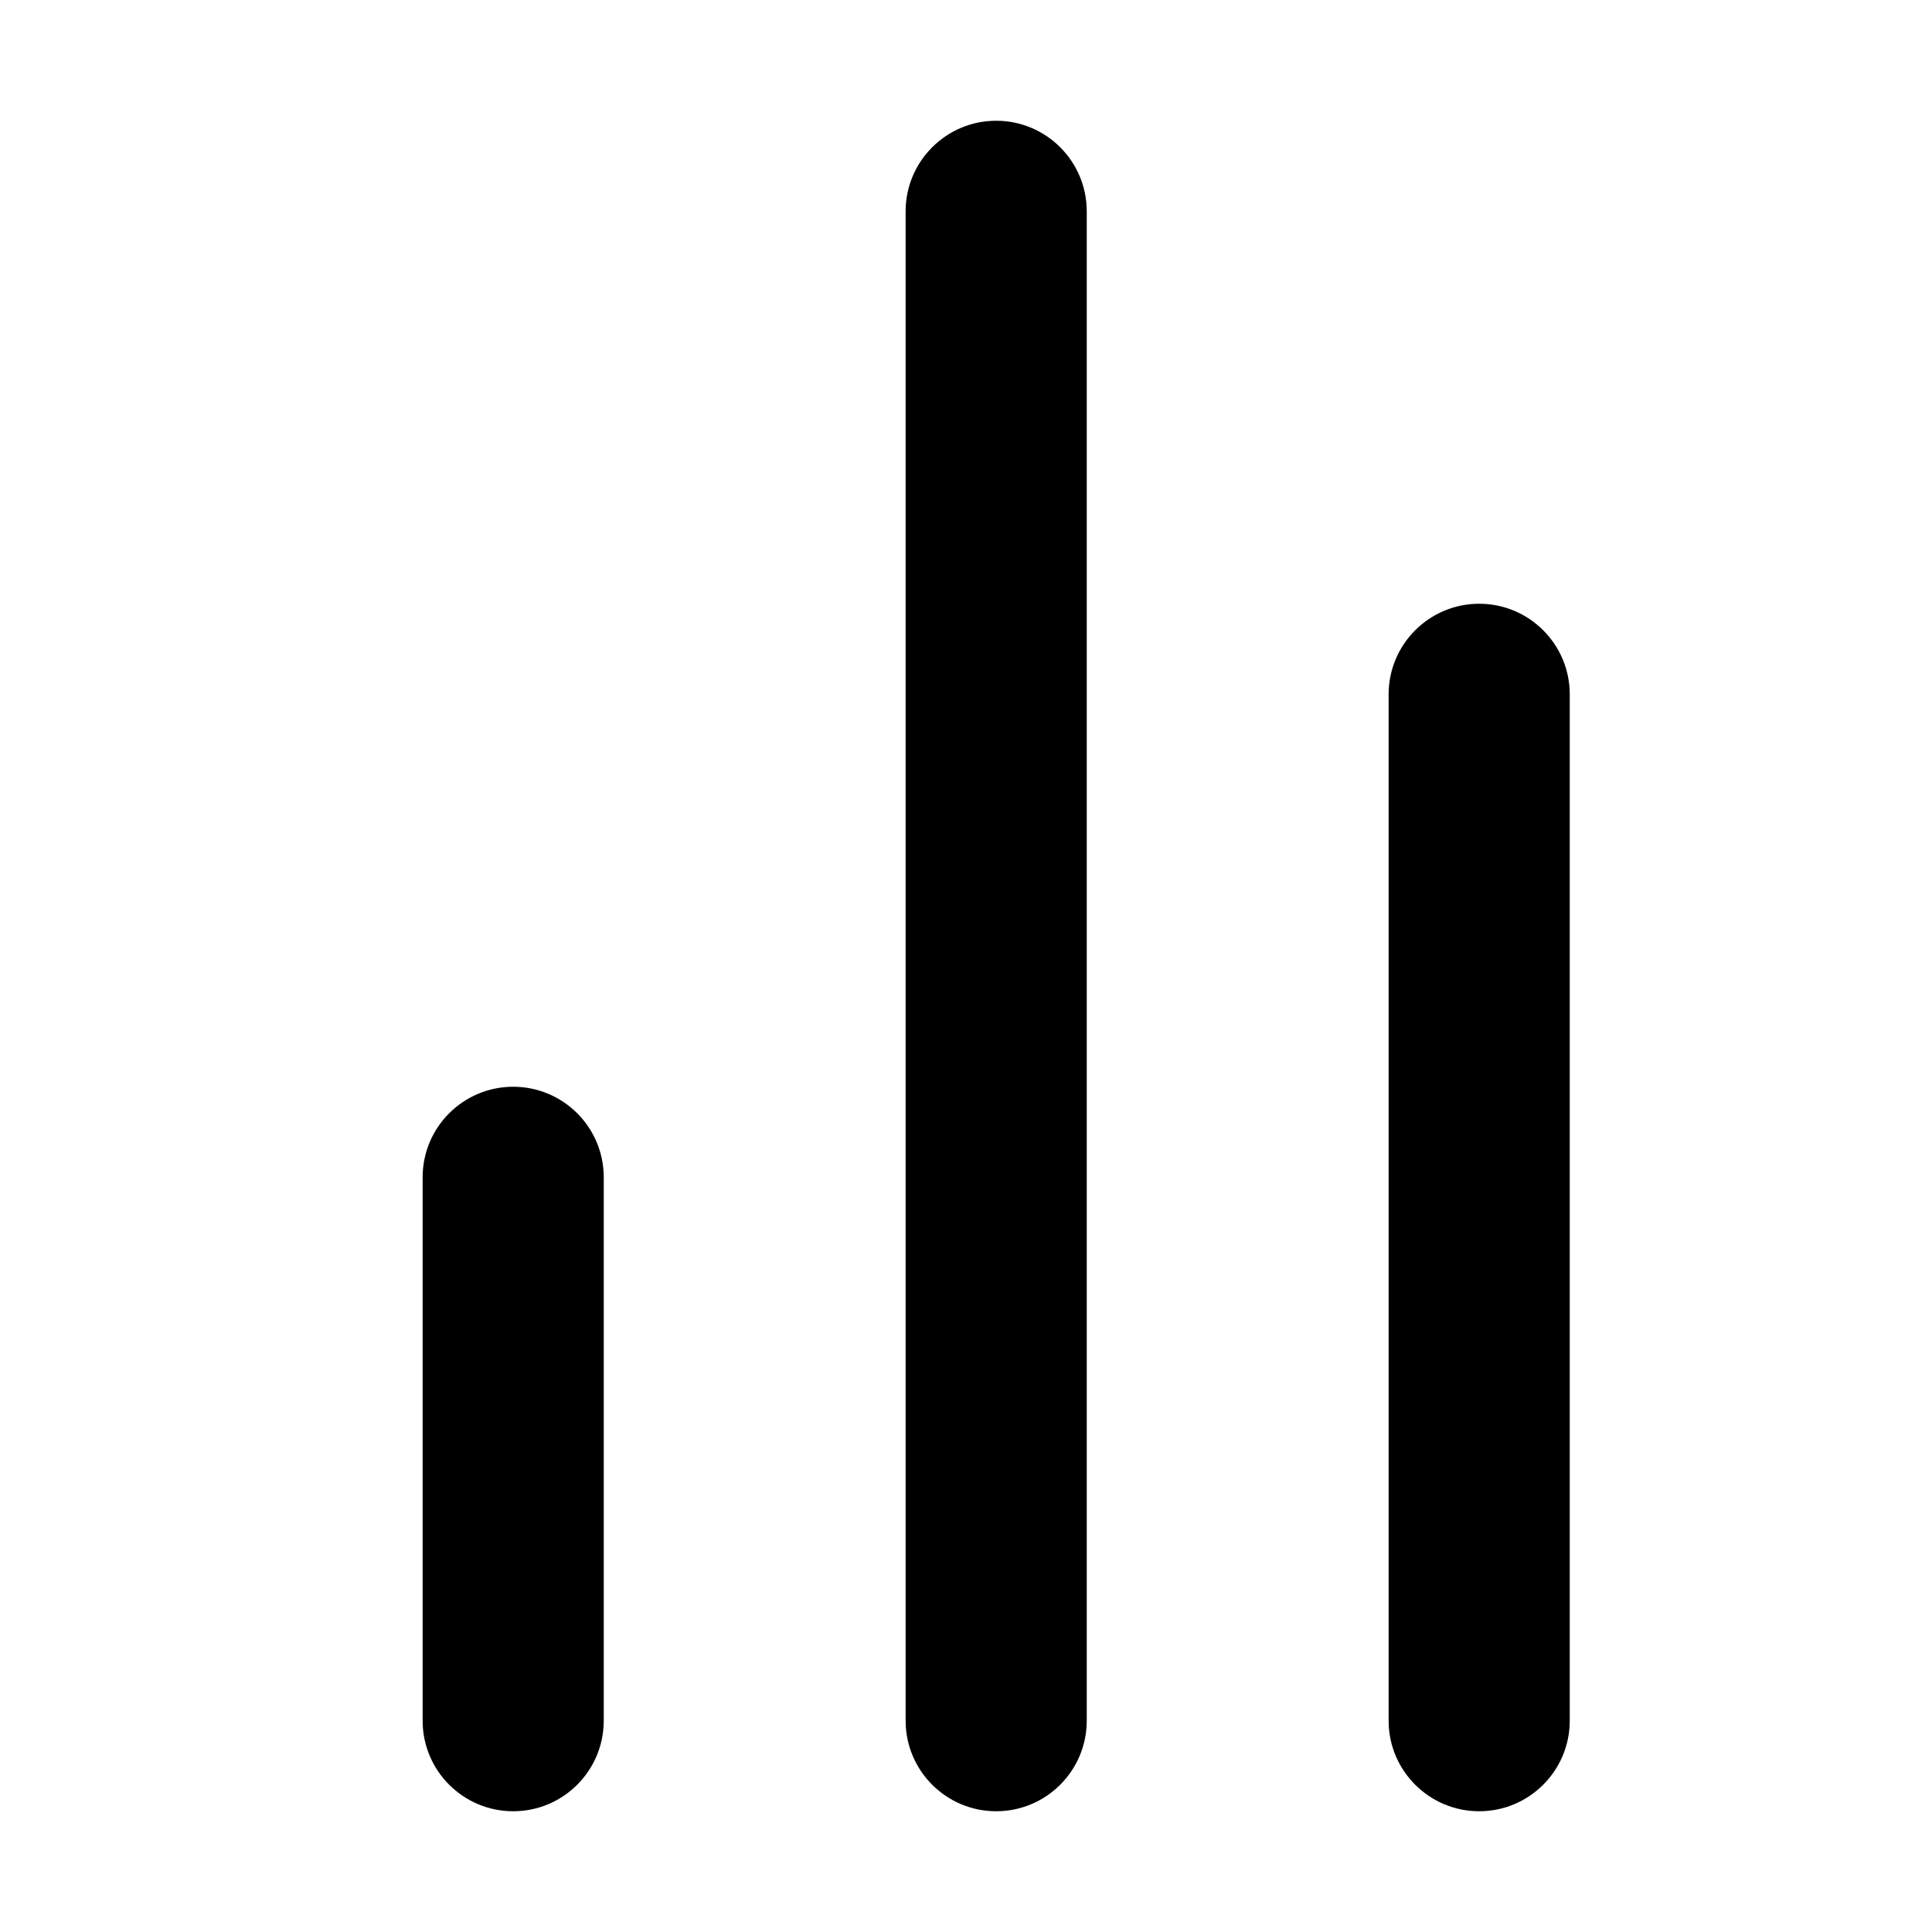 <svg xmlns="http://www.w3.org/2000/svg" viewBox="0 0 16 16" fill="none"><path d="M12.25 5C12.664 5 13 5.336 13 5.75V14.25C13 14.664 12.664 15 12.25 15C11.836 15 11.5 14.664 11.5 14.25V5.75C11.5 5.336 11.836 5 12.25 5ZM8.25 1C8.664 1 9 1.336 9 1.75V14.25C9 14.664 8.664 15 8.25 15C7.836 15 7.5 14.664 7.5 14.25V1.75C7.5 1.336 7.836 1 8.25 1ZM4.25 9C4.664 9 5 9.336 5 9.75V14.25C5 14.664 4.664 15 4.25 15C3.836 15 3.5 14.664 3.5 14.25V9.75C3.5 9.336 3.836 9 4.25 9Z" fill="currentColor"/></svg>